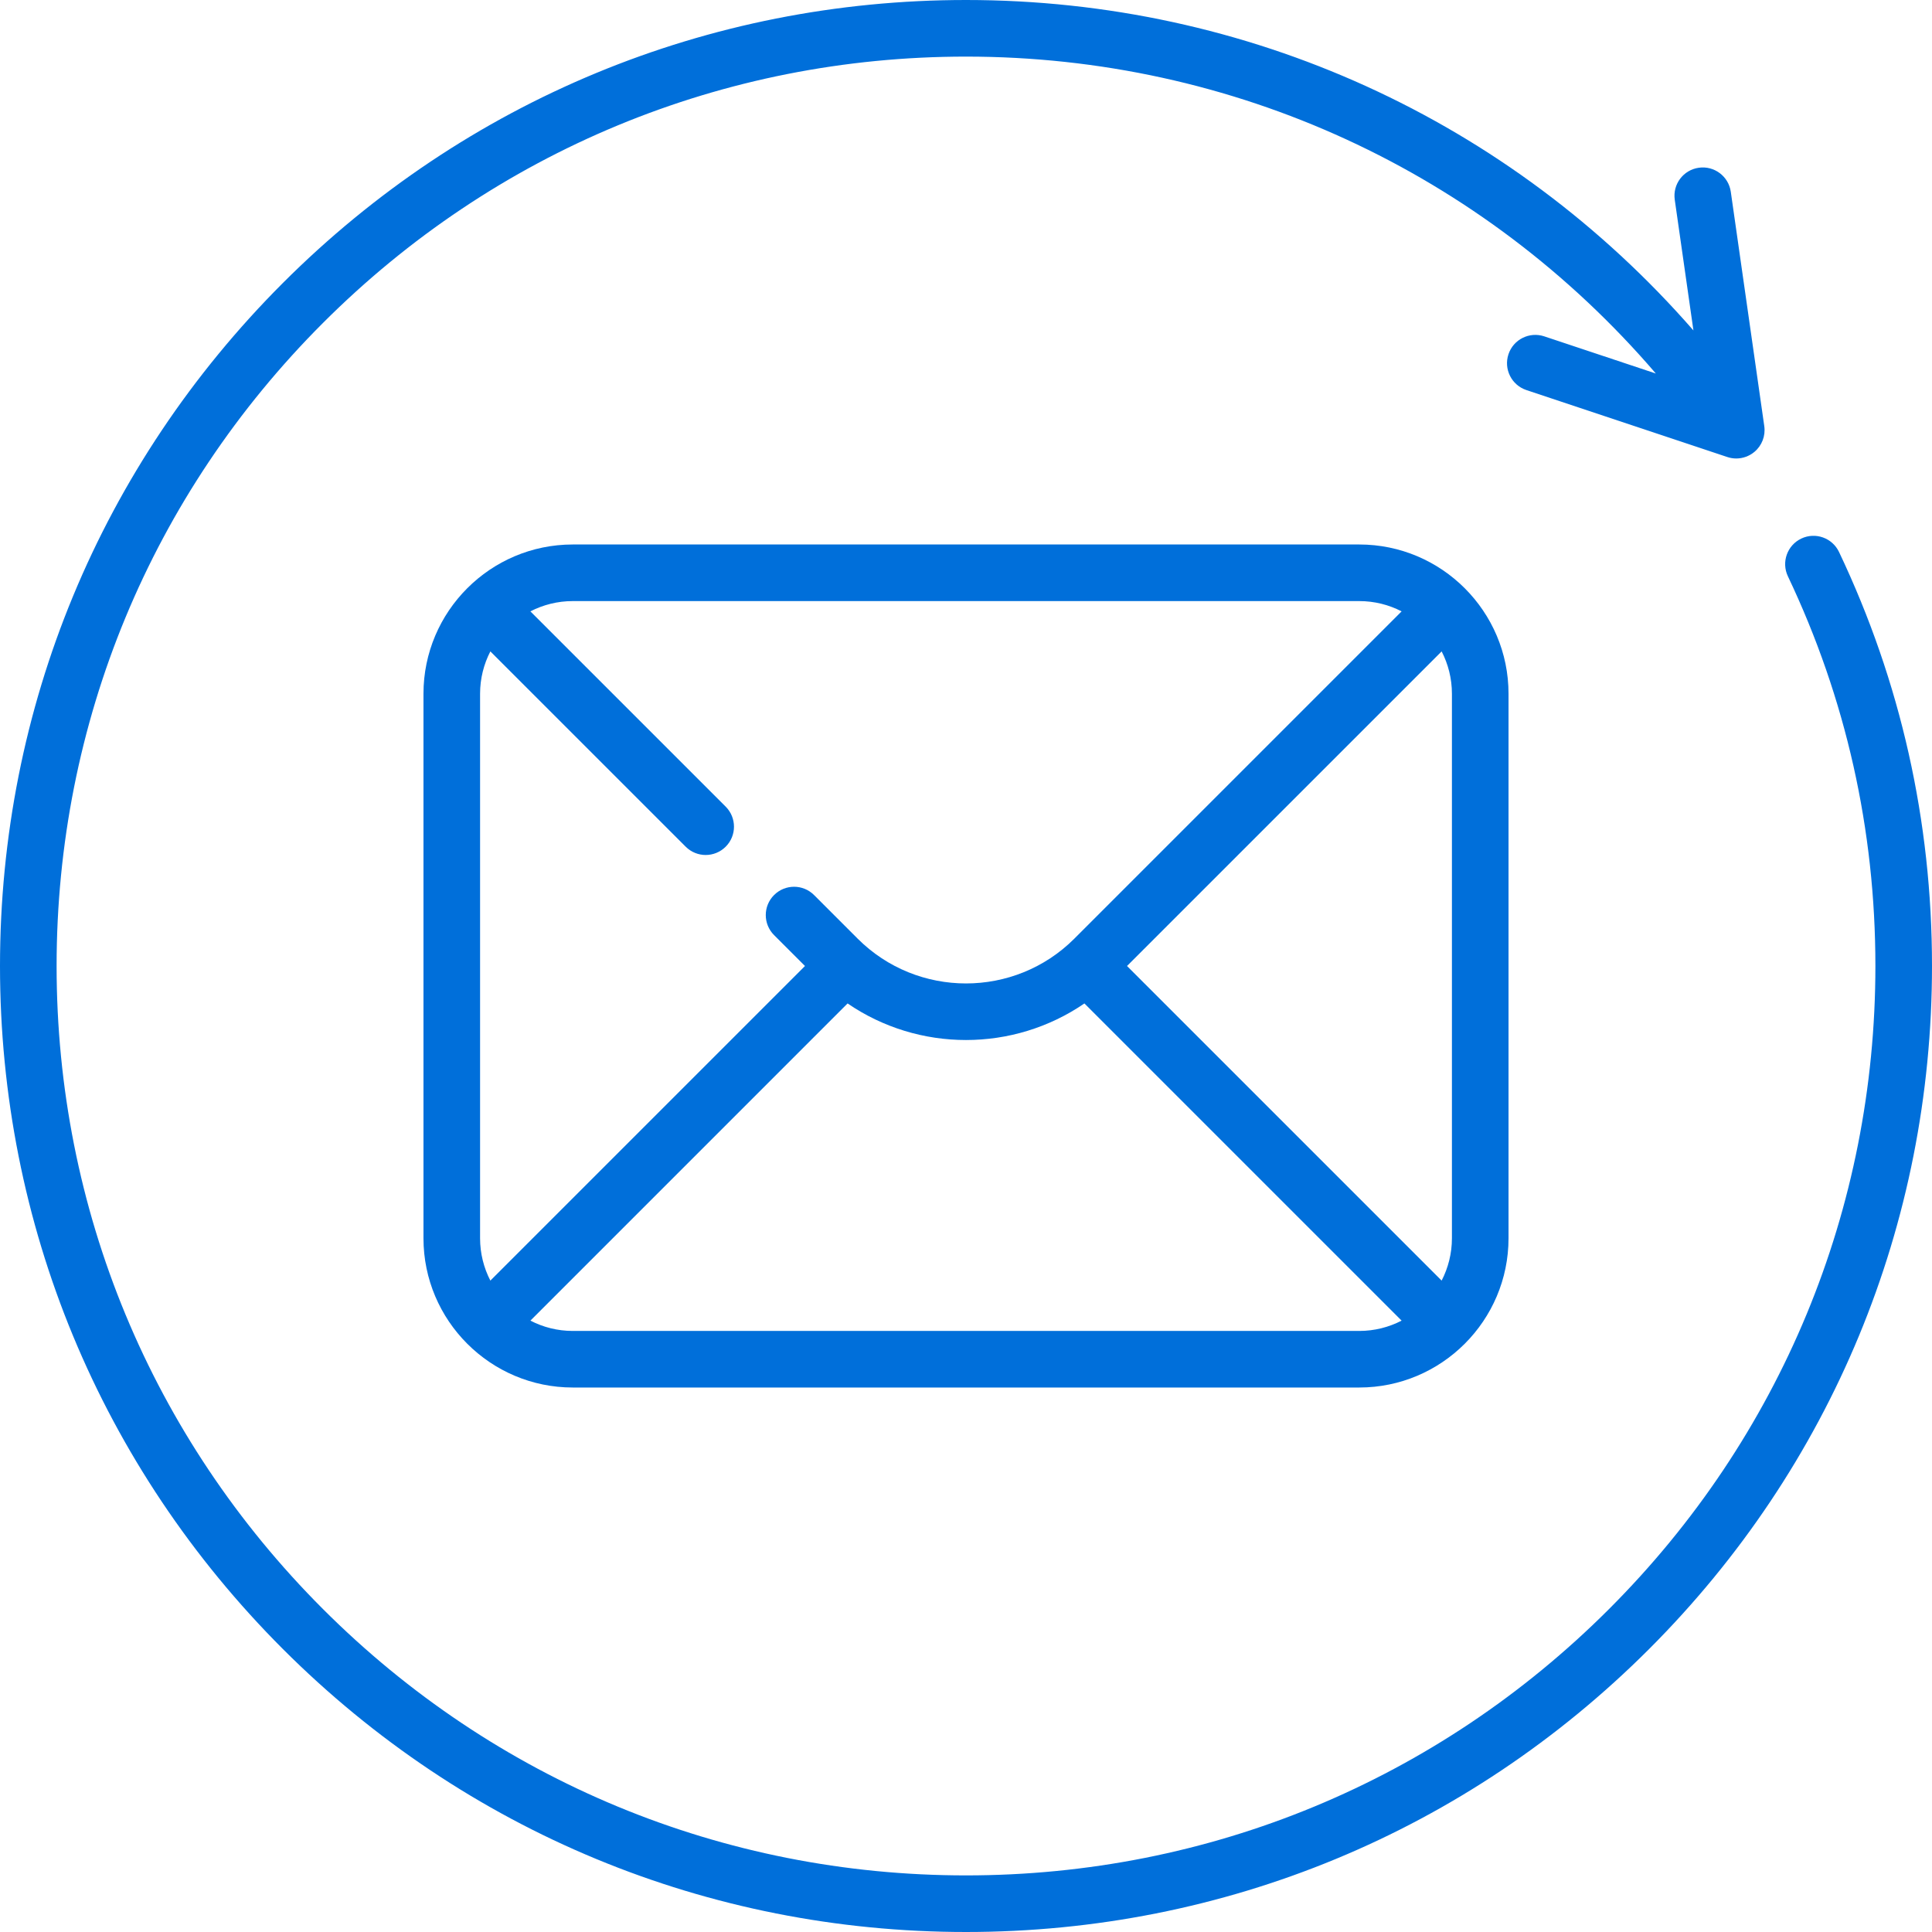 <svg width="74" height="74" viewBox="0 0 74 74" fill="none" xmlns="http://www.w3.org/2000/svg">
<g clip-path="url(#clip0_182_700)">
<path d="M70.439 21.142C70.182 20.601 69.535 20.371 68.994 20.628C68.454 20.885 68.224 21.531 68.48 22.072C70.704 26.753 71.832 31.776 71.832 37C71.832 46.304 68.209 55.051 61.63 61.63C55.051 68.209 46.304 71.832 37 71.832C27.696 71.832 18.949 68.209 12.37 61.63C5.791 55.051 2.168 46.304 2.168 37C2.168 27.696 5.791 18.949 12.37 12.37C18.949 5.791 27.696 2.168 37 2.168C47.241 2.168 56.787 6.575 63.423 14.307L59.149 12.883C58.581 12.694 57.967 13 57.778 13.568C57.588 14.136 57.895 14.75 58.463 14.94L66.16 17.505C66.272 17.542 66.387 17.561 66.502 17.561C66.753 17.561 66.999 17.474 67.197 17.309C67.486 17.068 67.629 16.695 67.576 16.323L66.293 7.344C66.208 6.752 65.658 6.34 65.067 6.425C64.474 6.509 64.062 7.058 64.147 7.651L64.862 12.656C57.822 4.59 47.773 0 37 0C27.117 0 17.826 3.849 10.837 10.837C3.849 17.826 0 27.117 0 37C0 46.883 3.849 56.175 10.837 63.163C17.826 70.151 27.117 74 37 74C46.883 74 56.175 70.151 63.163 63.163C70.151 56.175 74 46.883 74 37C74 31.452 72.802 26.116 70.439 21.142Z" fill="#006FDA"/>
<path d="M52.062 20.855H21.939C18.785 20.855 16.22 23.42 16.22 26.573V47.427C16.22 50.58 18.785 53.145 21.939 53.145H52.062C55.215 53.145 57.78 50.58 57.78 47.427V26.573C57.78 23.42 55.215 20.855 52.062 20.855ZM43.167 37L55.218 24.95C55.469 25.437 55.612 25.988 55.612 26.573V47.427C55.612 48.012 55.469 48.563 55.218 49.05L43.167 37ZM52.062 23.023C52.646 23.023 53.198 23.165 53.685 23.417L41.149 35.953C38.861 38.24 35.139 38.24 32.851 35.953L31.181 34.283C30.758 33.859 30.072 33.859 29.648 34.283C29.225 34.706 29.225 35.392 29.648 35.816L30.833 37L18.782 49.05C18.531 48.563 18.388 48.012 18.388 47.427V26.573C18.388 25.988 18.531 25.437 18.782 24.95L26.263 32.43C26.475 32.642 26.752 32.748 27.029 32.748C27.307 32.748 27.584 32.642 27.796 32.43C28.219 32.007 28.219 31.321 27.796 30.897L20.315 23.417C20.802 23.166 21.354 23.023 21.938 23.023H52.062ZM21.939 50.978C21.354 50.978 20.802 50.835 20.316 50.583L32.464 38.434C33.826 39.367 35.413 39.835 37 39.835C38.588 39.835 40.174 39.367 41.536 38.434L53.685 50.583C53.198 50.835 52.646 50.978 52.062 50.978H21.939Z" fill="#006FDA"/>
</g>
<defs>
<clipPath id="clip0_182_700">
<rect width="74" height="74" fill="white"/>
</clipPath>
</defs>
</svg>
